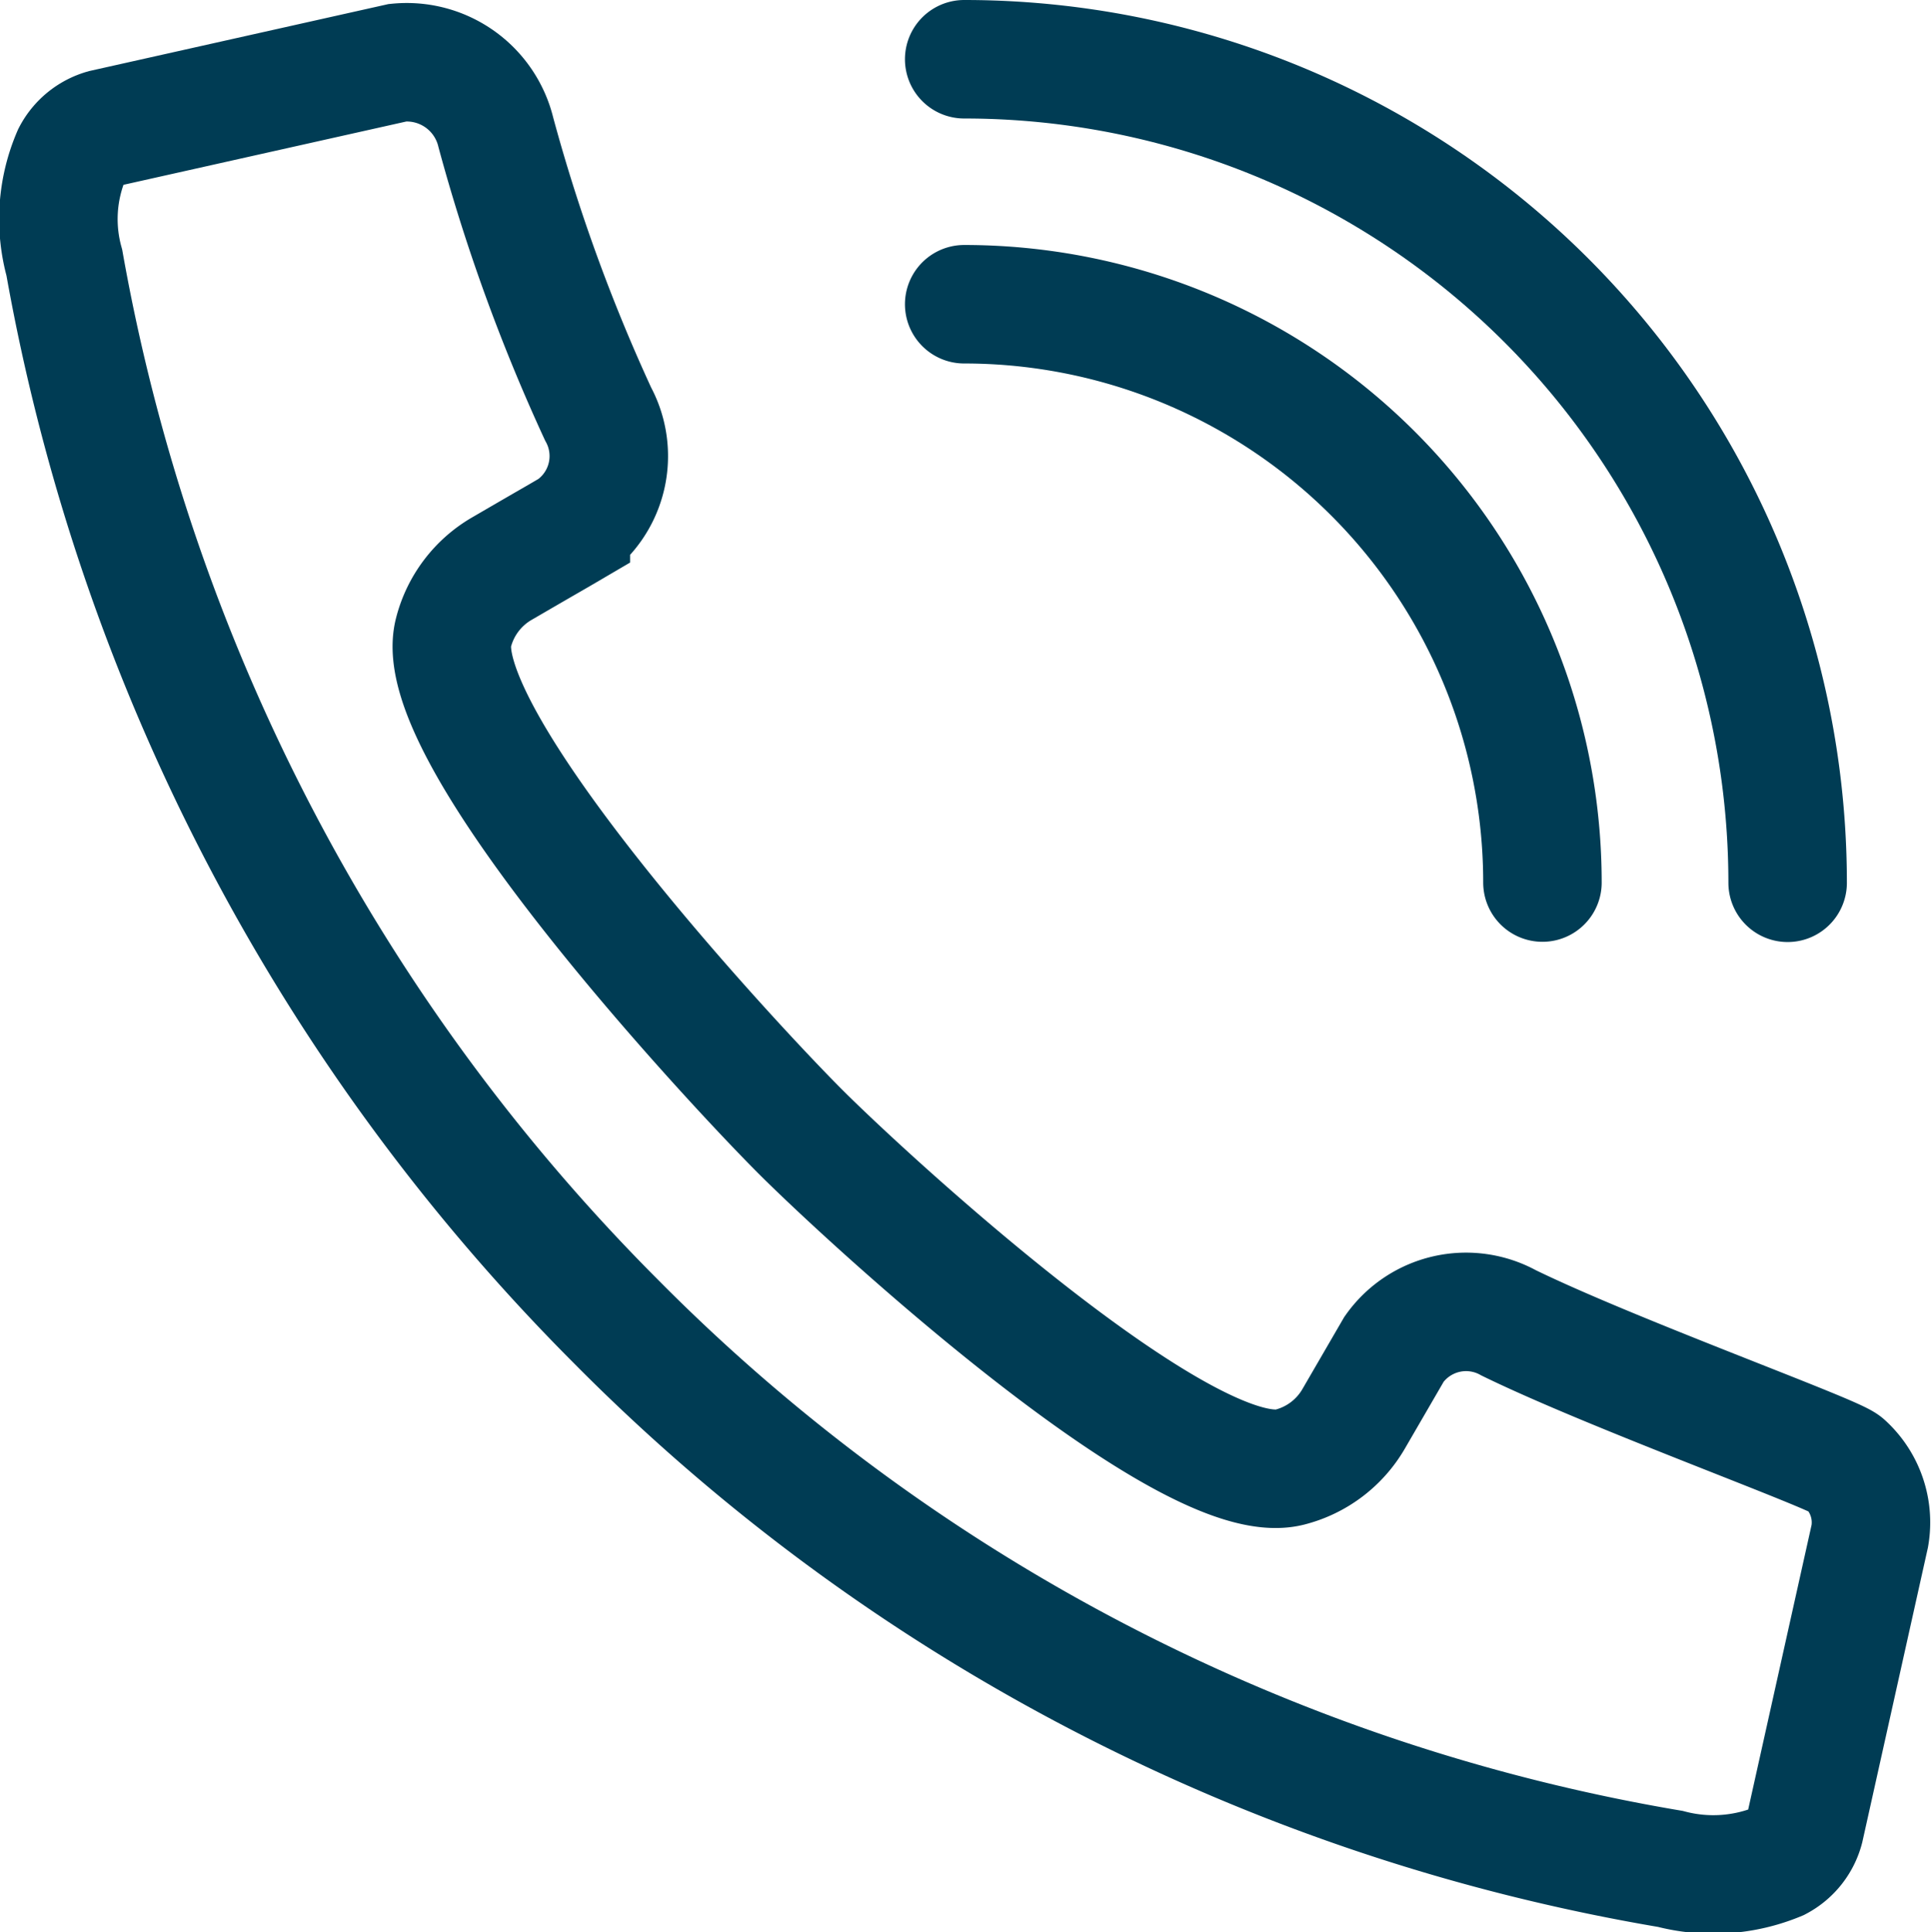 <svg xmlns="http://www.w3.org/2000/svg" width="32.596" height="32.615" viewBox="0 0 32.596 32.615"><defs><style>.a,.b{fill:none;stroke:#003c54;stroke-width:2px;}.a{stroke-miterlimit:10;}.b{stroke-linecap:round;stroke-linejoin:round;}</style></defs><g transform="translate(0.308 0.313)"><path class="a" d="M.716,2.1A2.746,2.746,0,0,0,.591,3.924a33.616,33.616,0,0,0,9.3,17.86A32.72,32.72,0,0,0,27.7,31.035a2.868,2.868,0,0,0,1.827-.126.885.885,0,0,0,.441-.555l1.1-4.938a1.334,1.334,0,0,0-.416-1.215c-.169-.169-3.91-1.518-5.68-2.382a1.488,1.488,0,0,0-1.934.443l-.686,1.182a1.744,1.744,0,0,1-1.076.81c-1.731.439-7.089-4.493-8.254-5.656-1.207-1.207-6.306-6.7-5.863-8.427a1.747,1.747,0,0,1,.81-1.078c1.032-.6.754-.435,1.172-.68A1.49,1.49,0,0,0,9.6,6.476,30.108,30.108,0,0,1,7.875,1.725,1.547,1.547,0,0,0,6.221.549L1.257,1.66A.879.879,0,0,0,.716,2.1Z" transform="translate(0.187 0.196)"/><path class="b" d="M11.631,3.512a9.761,9.761,0,0,1,9.761,9.761" transform="translate(4.337 1.31)"/><path class="b" d="M11.631.5a13.9,13.9,0,0,1,13.9,13.9" transform="translate(4.337 0.187)"/></g></svg>